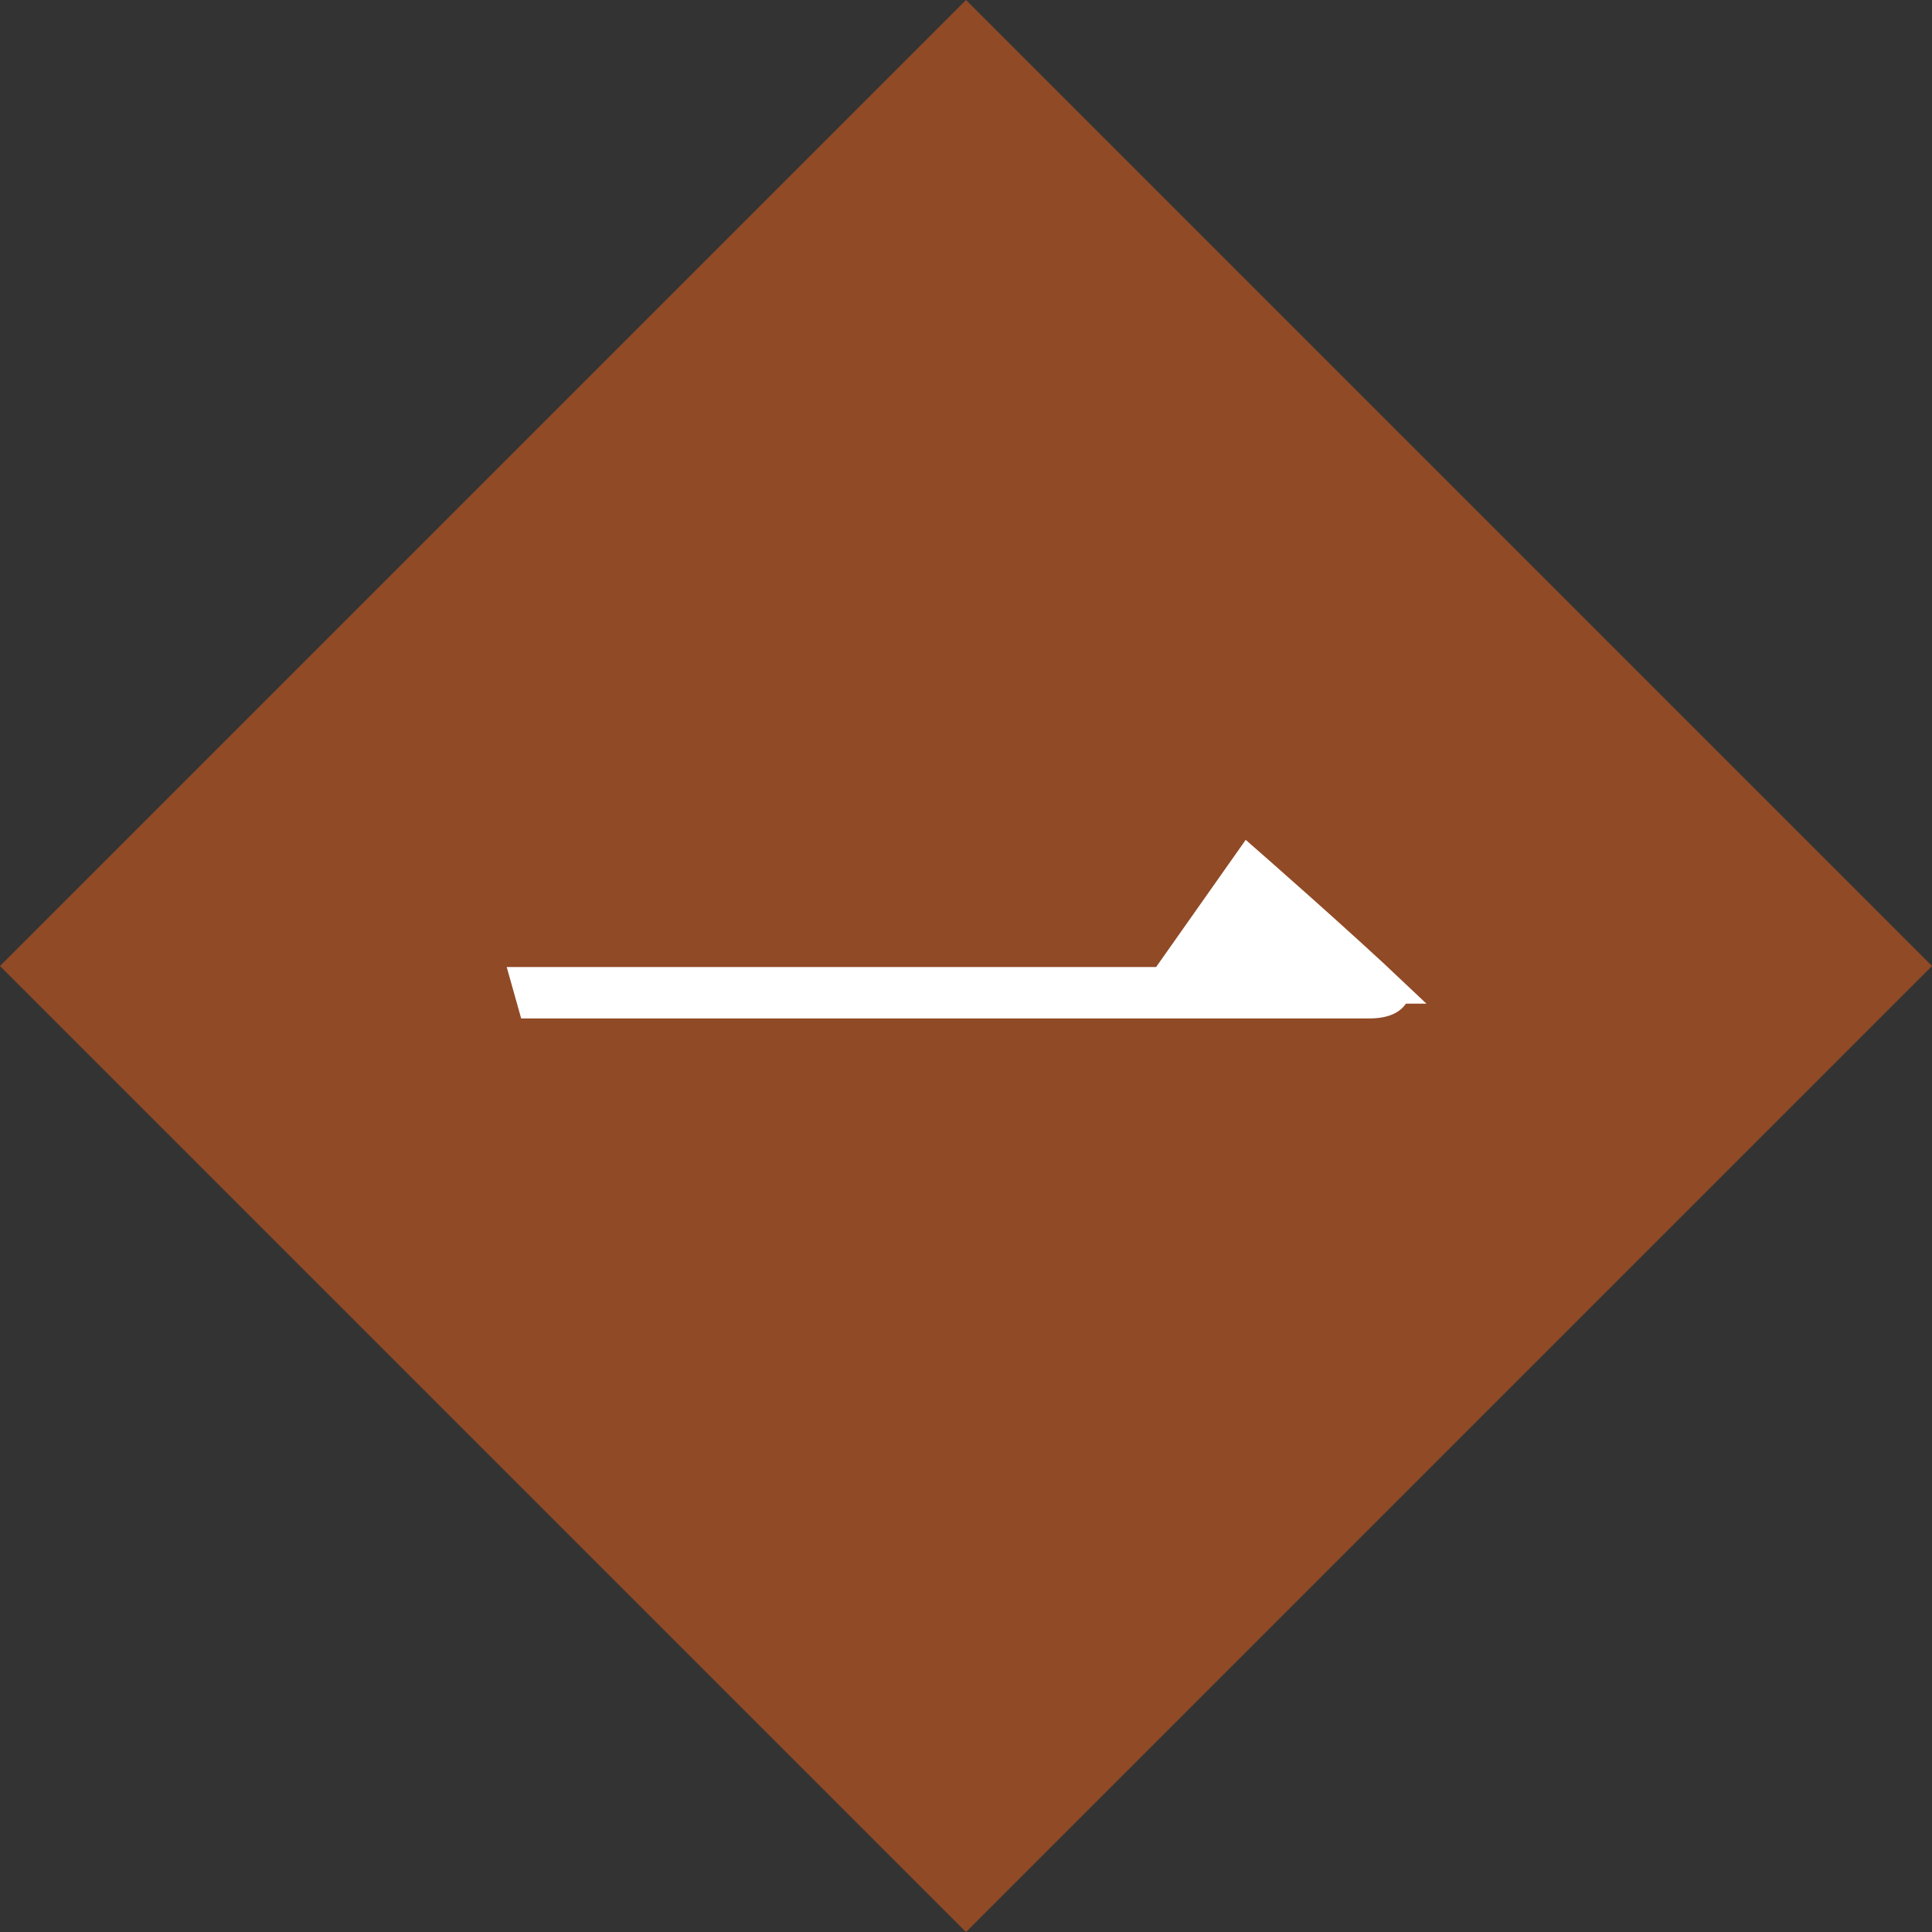 <?xml version="1.0" encoding="UTF-8"?><svg id="b" xmlns="http://www.w3.org/2000/svg" viewBox="0 0 88.33 88.33"><rect x="0" y="0" width="88.33" height="88.33" fill="#333333" stroke="none"/><g id="c"><rect x="12.936" y="12.936" width="62.459" height="62.459" transform="translate(44.165 -18.294) rotate(45)" style="fill:#904a26; stroke-width:0px;"/><path d="m63.964,45.387c-.127.464-.633.675-1.351.675H24.206l-.38-1.351h29.291l3.925-5.571s4.39,3.841,6.922,6.247Z" style="fill:#fff; stroke:#fff; stroke-miterlimit:10;"/></g></svg>